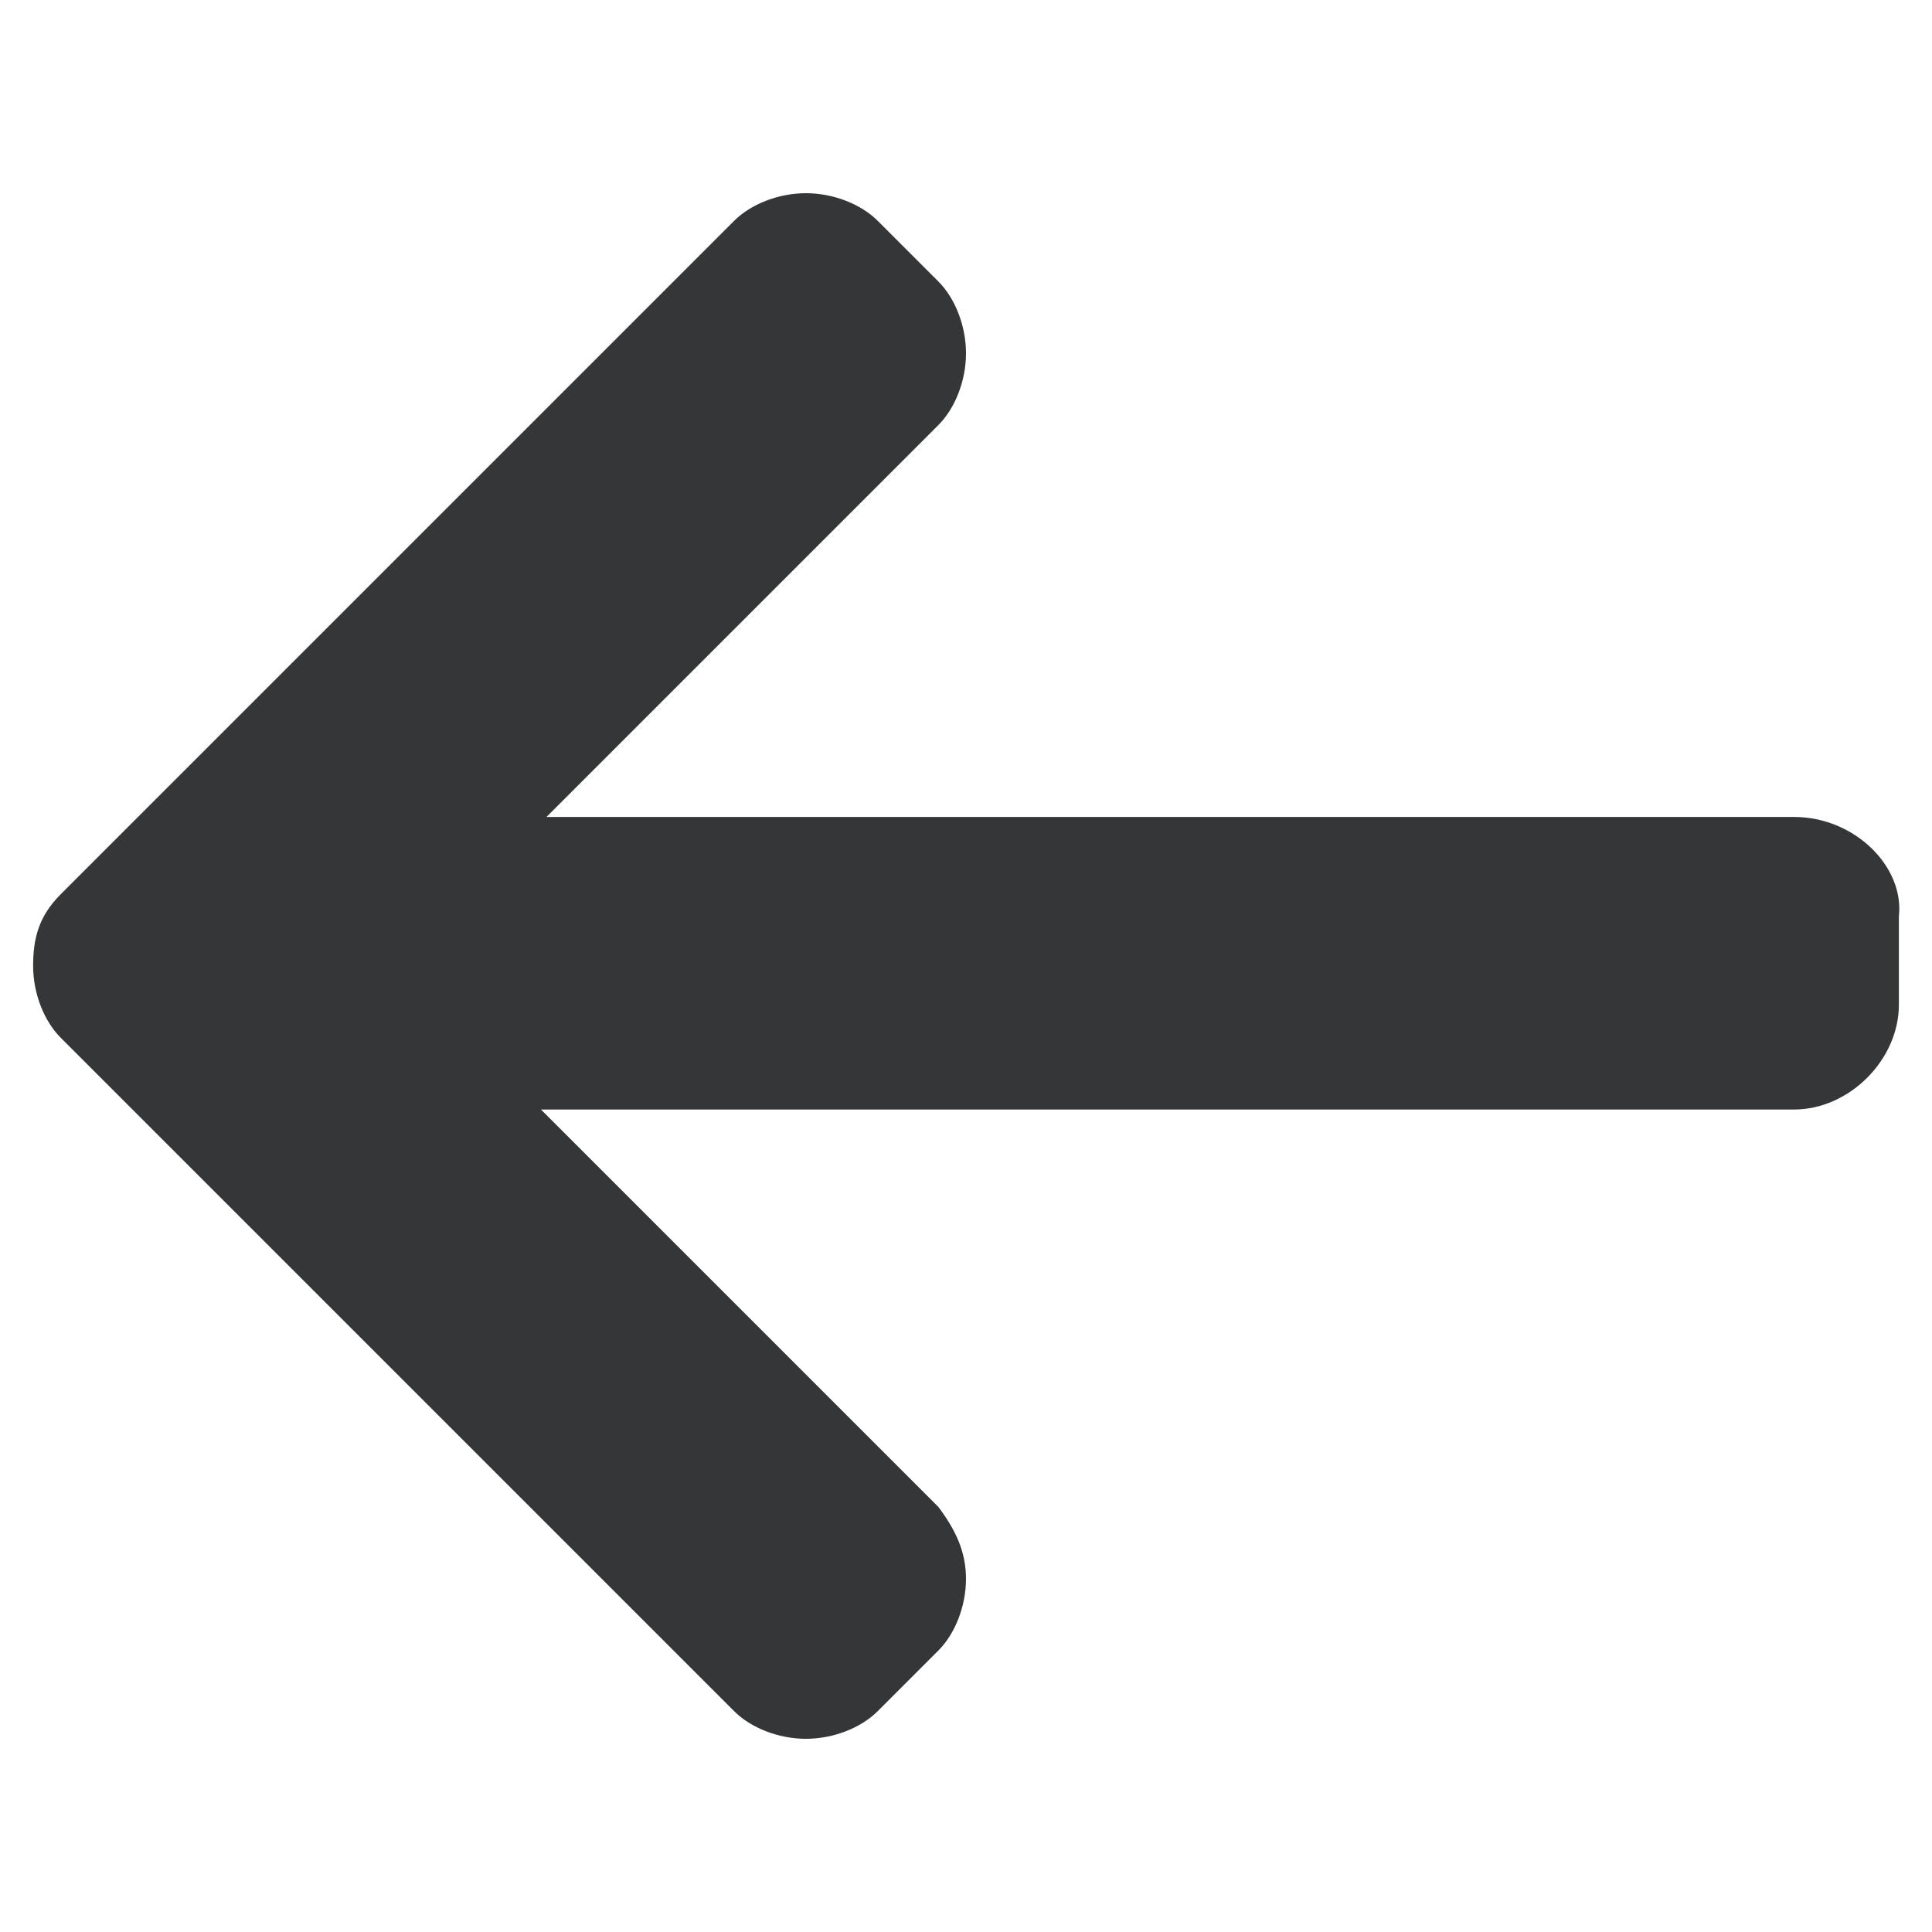 <?xml version="1.0" encoding="utf-8"?>
<!-- Generator: Adobe Illustrator 19.0.0, SVG Export Plug-In . SVG Version: 6.00 Build 0)  -->
<svg version="1.1" id="Layer_1" xmlns="http://www.w3.org/2000/svg" xmlns:xlink="http://www.w3.org/1999/xlink" x="0px" y="0px"
	 viewBox="65.5 162.5 35 35" style="enable-background:new 65.5 162.5 35 35;" xml:space="preserve">
<style type="text/css">
	.st0{fill:#343638;}
</style>
<g>
	<g>
		<path class="st0" d="M98,177.3L98,177.3l-22.6,0l7.1-7.1c0.3-0.3,0.5-0.8,0.5-1.3c0-0.5-0.2-1-0.5-1.3l-1.1-1.1
			c-0.3-0.3-0.8-0.5-1.3-0.5c-0.5,0-1,0.2-1.3,0.5l-12.2,12.2c-0.4,0.4-0.5,0.8-0.5,1.3c0,0.5,0.2,1,0.5,1.3l12.2,12.2
			c0.3,0.3,0.8,0.5,1.3,0.5c0.5,0,1-0.2,1.3-0.5l1.1-1.1c0.3-0.3,0.5-0.8,0.5-1.3c0-0.5-0.2-0.9-0.5-1.3l-7.2-7.2h22.7
			c1,0,1.9-0.9,1.9-1.9v-1.6C100,178.2,99.1,177.3,98,177.3z"/>
	</g>
</g>
</svg>
